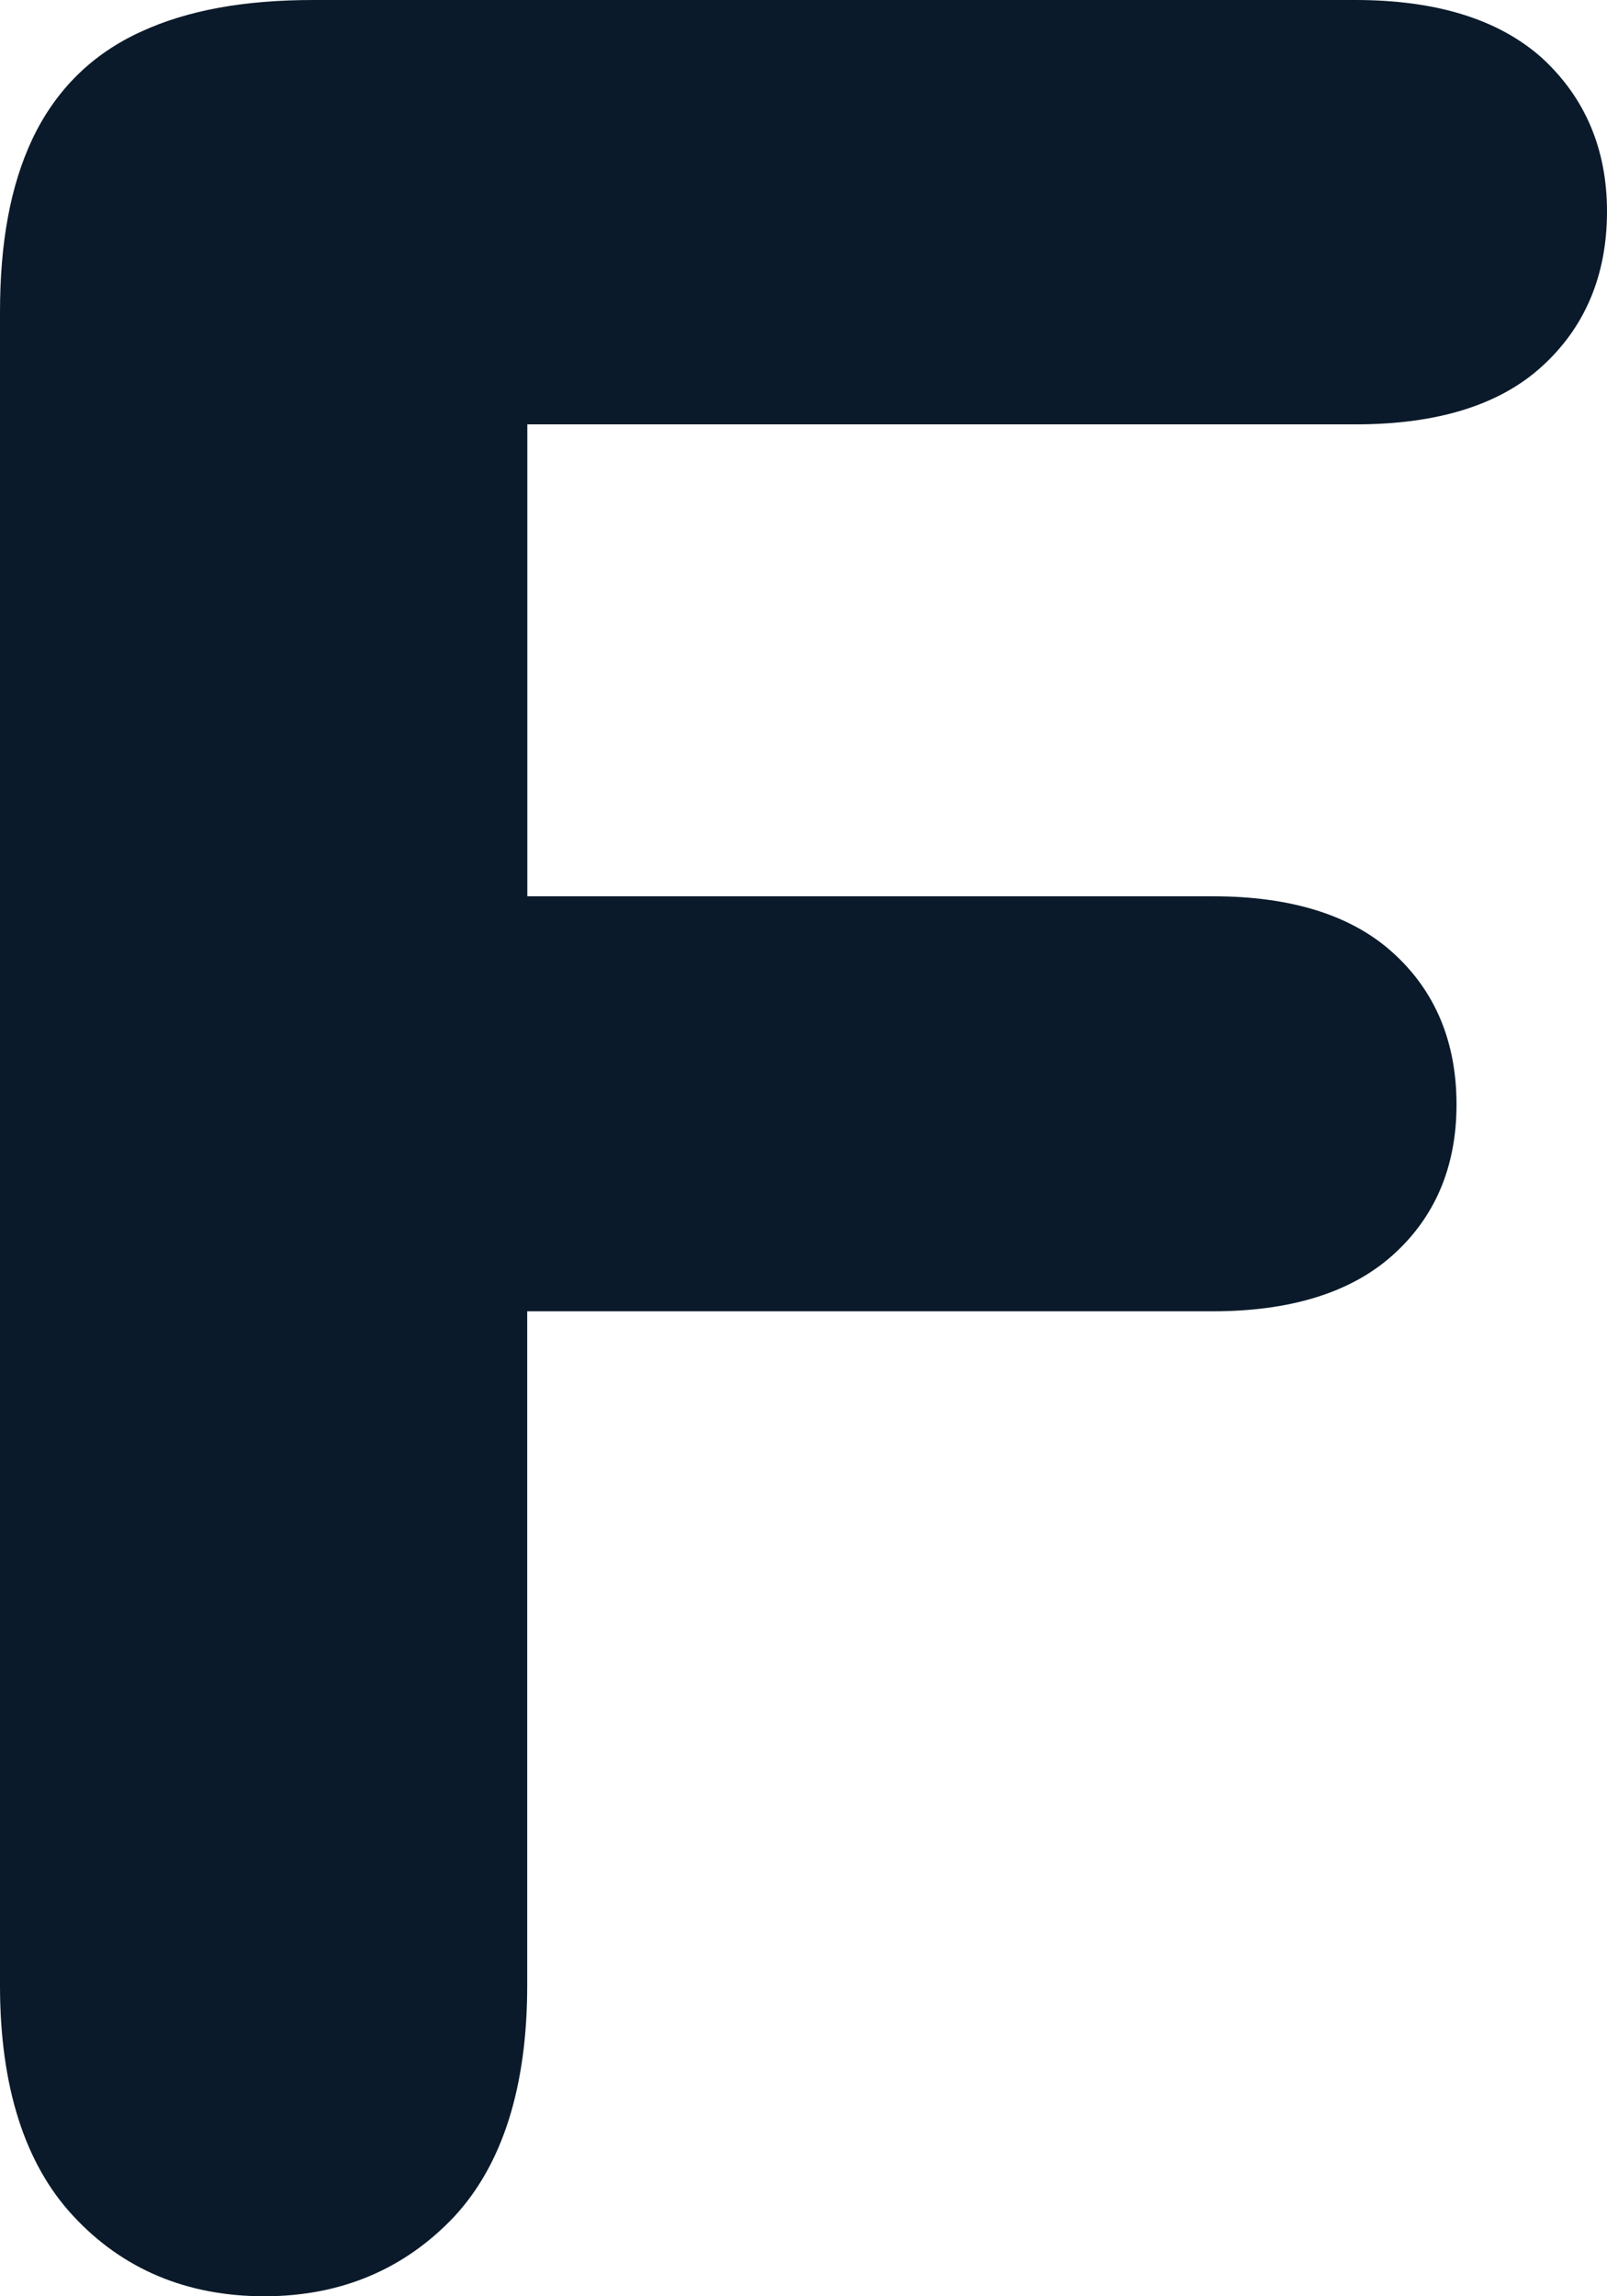 <?xml version="1.0" encoding="UTF-8"?> <svg xmlns="http://www.w3.org/2000/svg" width="28" height="40" viewBox="0 0 28 40" fill="none"> <path d="M23.615 0H5.458C4.248 0 3.267 0.18 2.466 0.548C1.607 0.936 0.967 1.569 0.56 2.43C0.183 3.235 0 4.22 0 5.44V34.587C0 36.343 0.431 37.691 1.273 38.598C2.133 39.527 3.253 40 4.606 40C5.931 40 7.043 39.534 7.912 38.615C8.757 37.706 9.186 36.35 9.186 34.587V22.842H21.134C22.471 22.842 23.52 22.522 24.244 21.884C24.996 21.222 25.378 20.335 25.378 19.241C25.378 18.149 25.006 17.259 24.268 16.595C23.55 15.943 22.498 15.613 21.137 15.613H9.188V7.392H23.628C25.042 7.392 26.13 7.055 26.866 6.383C27.618 5.701 28 4.792 28 3.684C28 2.6 27.62 1.7 26.863 1.006C26.108 0.335 25.023 0 23.615 0L23.615 0Z" fill="#0A1A2A"></path> </svg> 